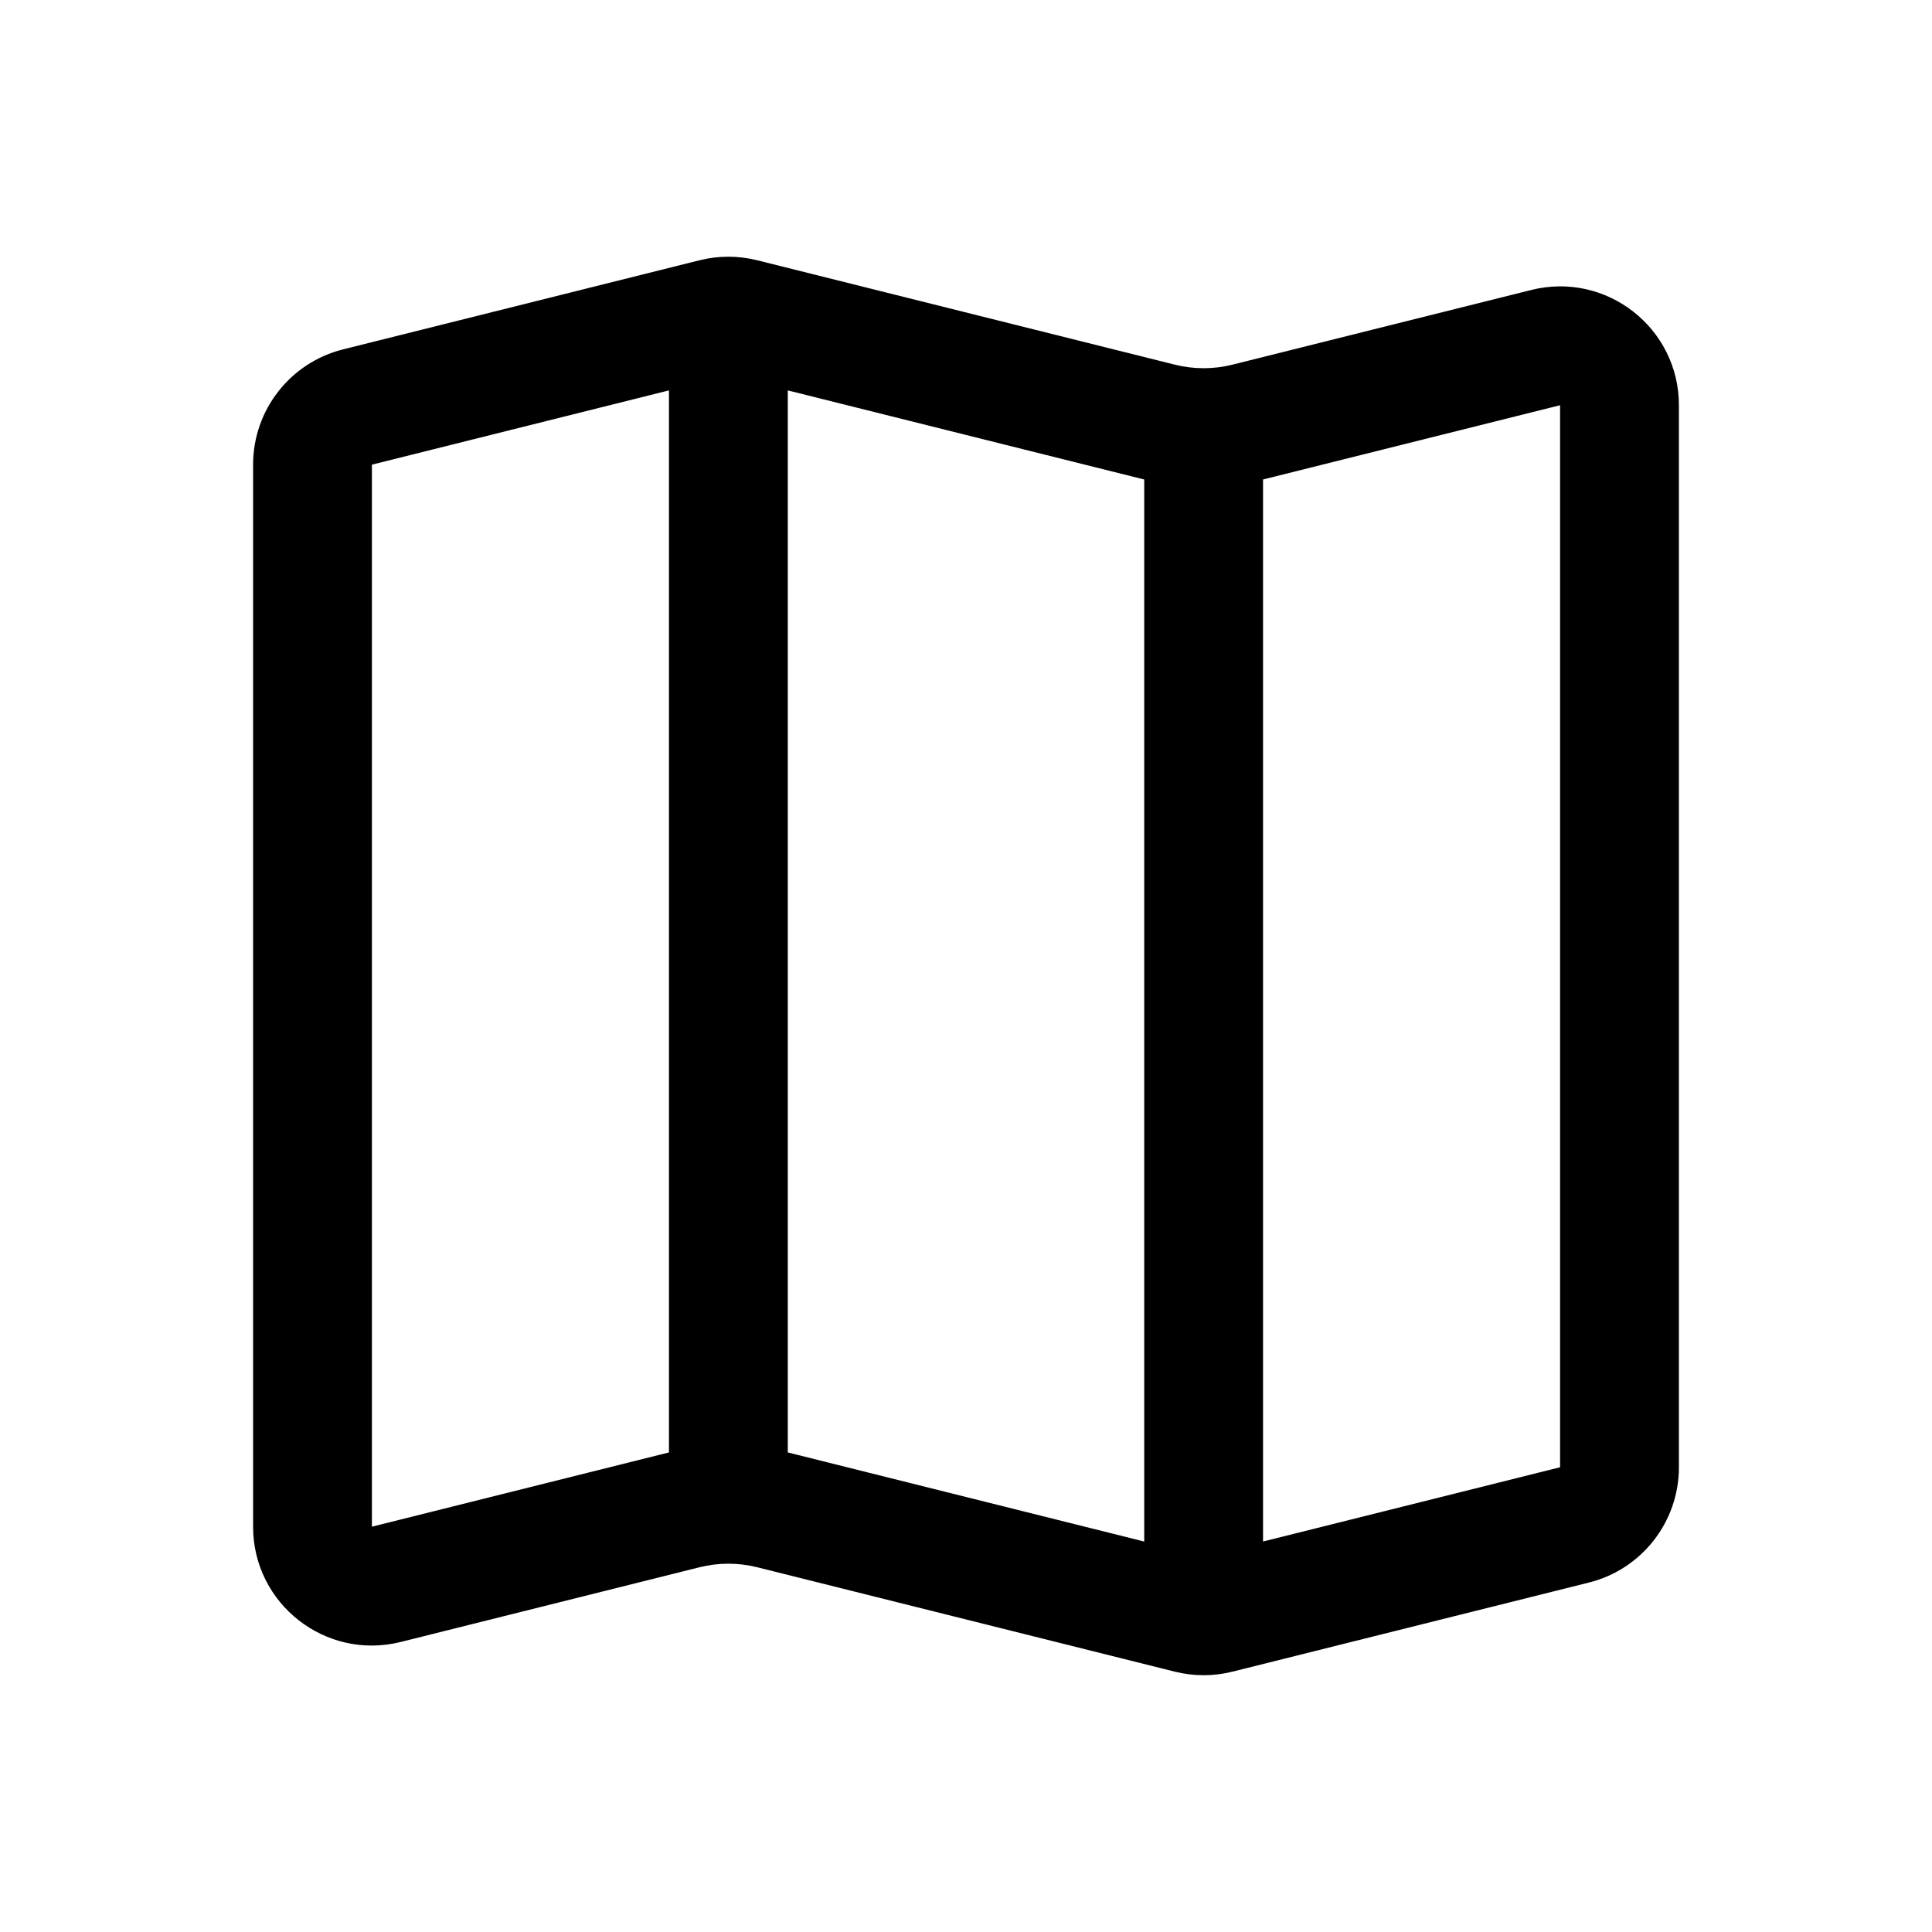 <?xml version="1.0" encoding="UTF-8"?>
<!-- Uploaded to: SVG Repo, www.svgrepo.com, Generator: SVG Repo Mixer Tools -->
<svg fill="#000000" width="800px" height="800px" version="1.1" viewBox="144 144 512 512" xmlns="http://www.w3.org/2000/svg">
 <path d="m321.28 247.46-78.719 19.68v281.45l78.719-19.68zm31.488 281.45 94.465 23.613v-281.45l-94.465-23.613zm125.95-257.84v281.45l78.719-19.68v-281.45zm-149.33-58.098-94.465 23.613c-14.02 3.508-23.852 16.102-23.852 30.551v281.45c0 20.484 19.25 35.52 39.125 30.551l79.191-19.801c5.012-1.254 10.258-1.254 15.273 0l110.68 27.672c5.016 1.254 10.262 1.254 15.273 0l94.465-23.617c14.02-3.504 23.852-16.098 23.852-30.551v-281.45c0-20.484-19.25-35.516-39.121-30.547l-79.195 19.797c-5.012 1.254-10.258 1.254-15.273 0l-110.68-27.668c-5.016-1.254-10.262-1.254-15.273 0z" fill-rule="evenodd"/>
</svg>